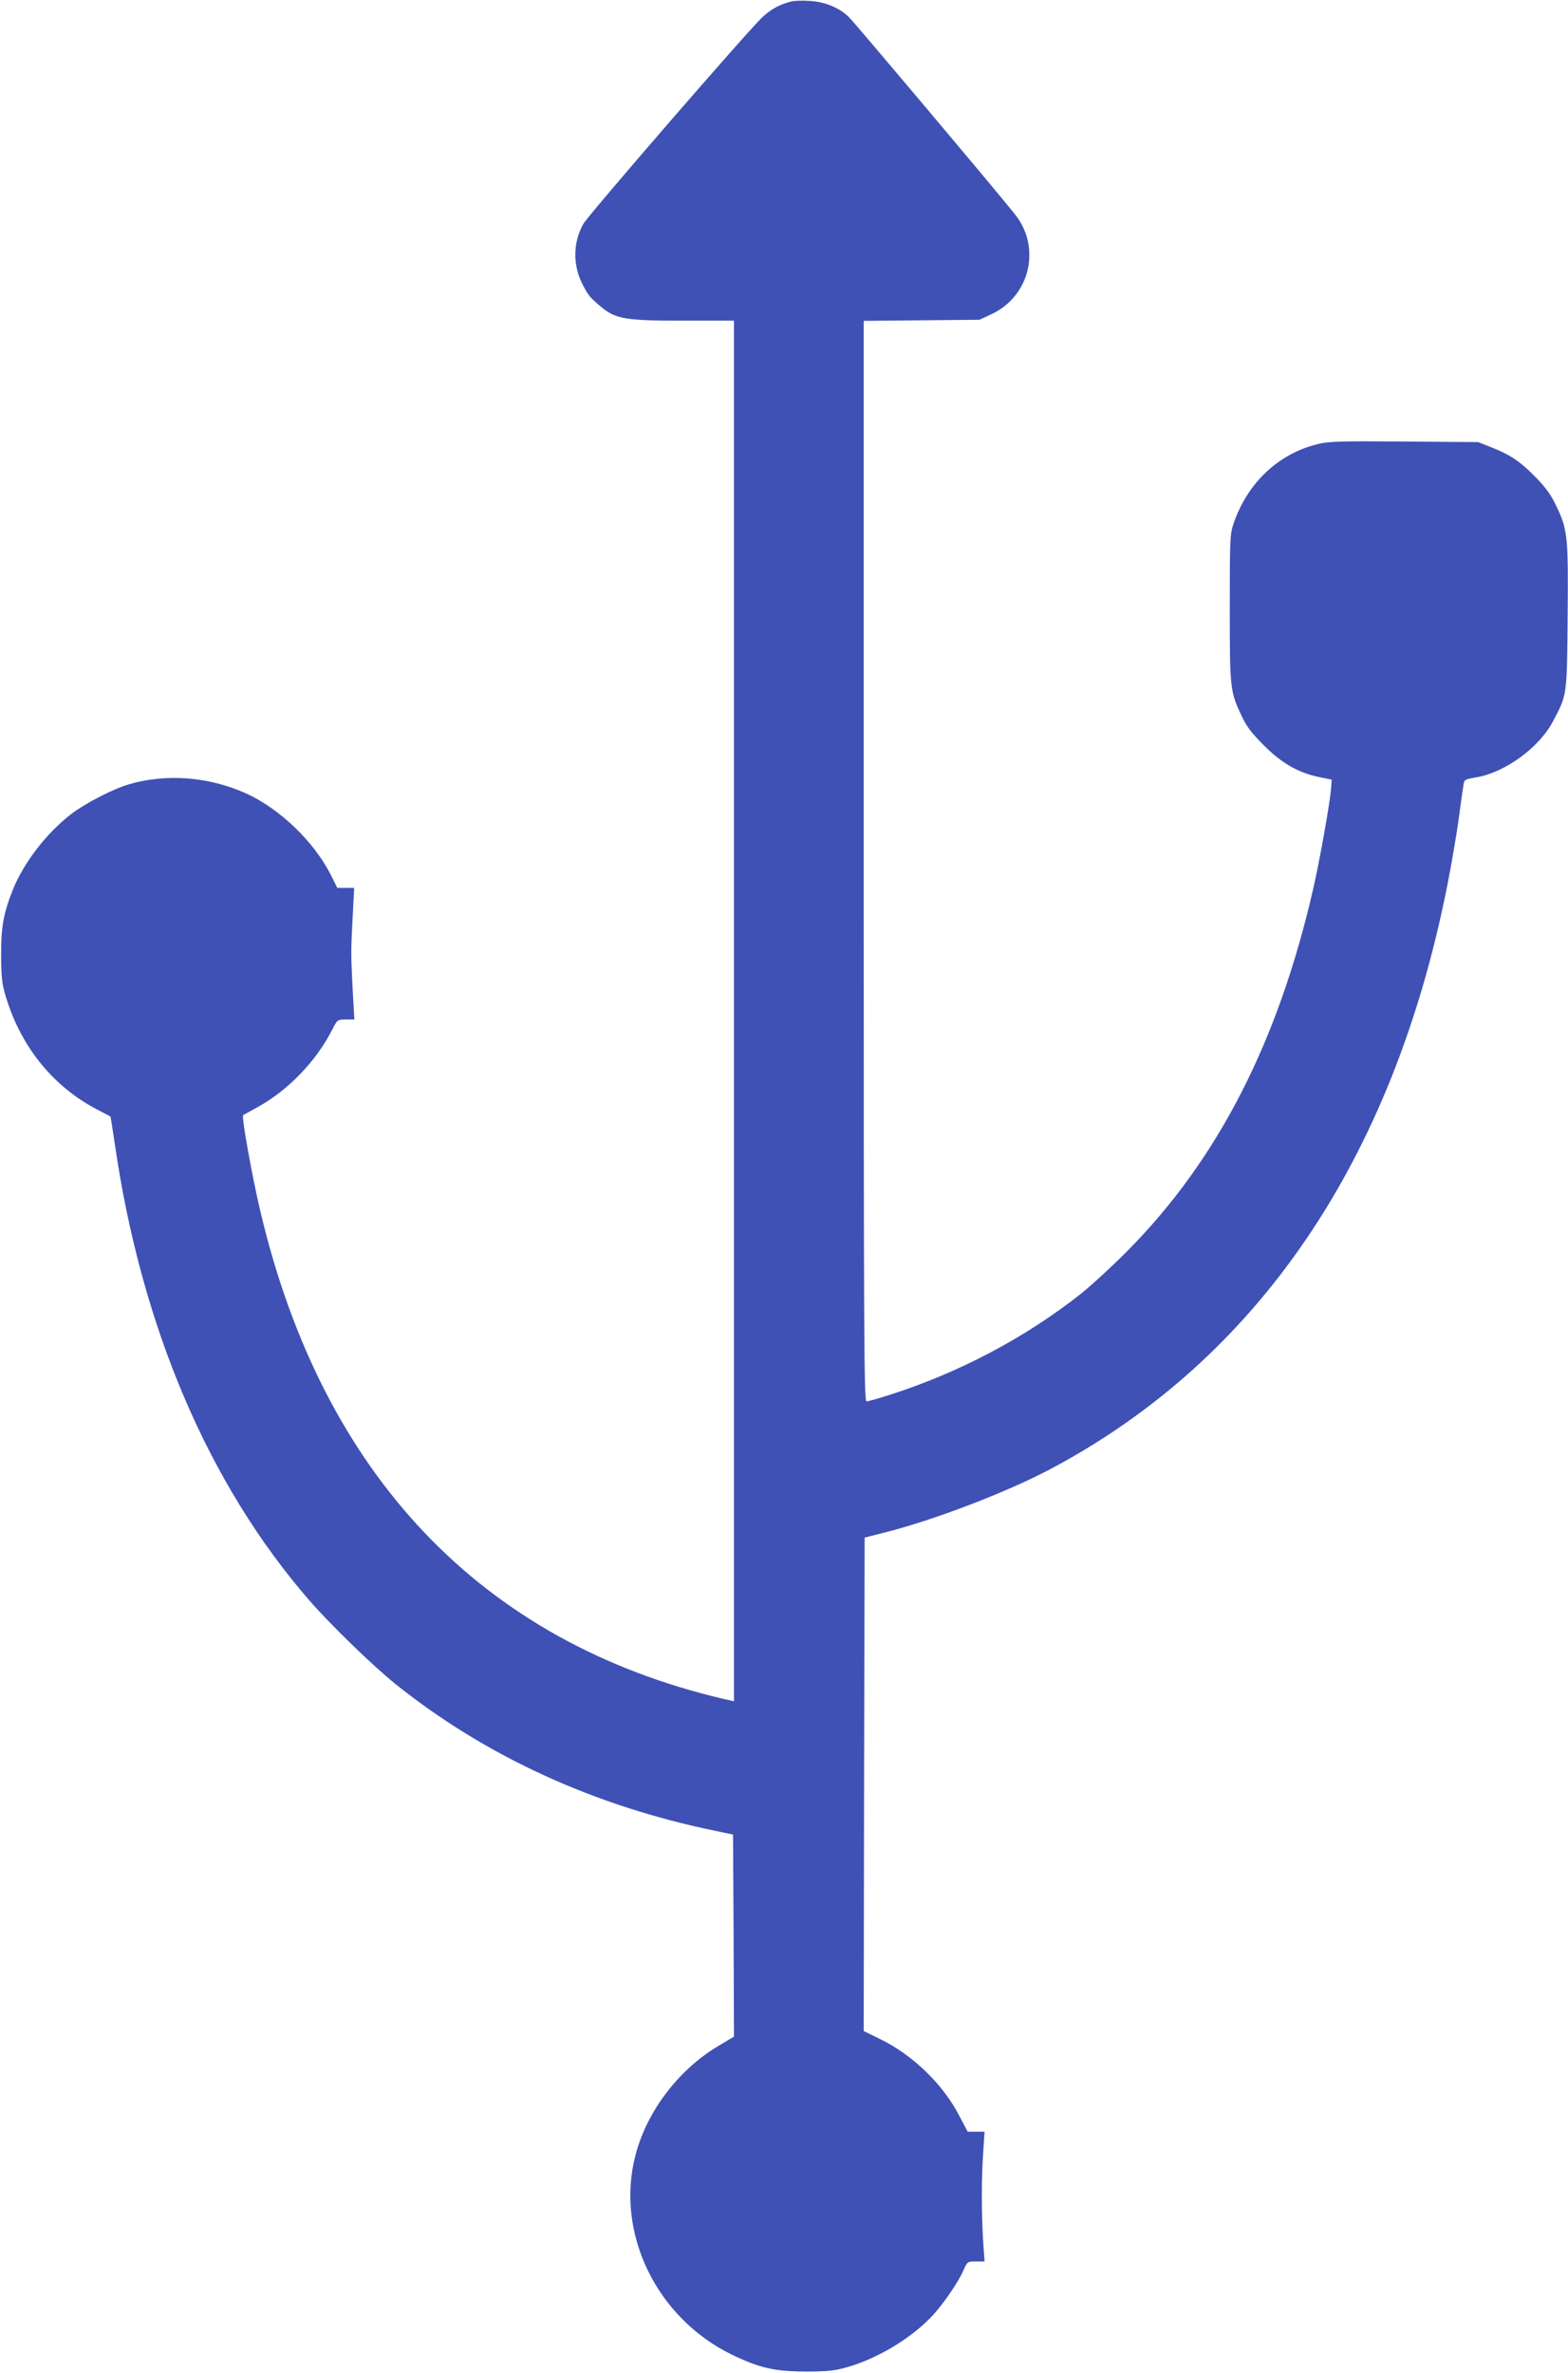 <?xml version="1.0" standalone="no"?>
<!DOCTYPE svg PUBLIC "-//W3C//DTD SVG 20010904//EN"
 "http://www.w3.org/TR/2001/REC-SVG-20010904/DTD/svg10.dtd">
<svg version="1.0" xmlns="http://www.w3.org/2000/svg"
 width="846pt" height="1280pt" viewBox="0 0 846 1280"
 preserveAspectRatio="xMidYMid meet">
<g transform="translate(0,1280) scale(0.1,-0.1)"
fill="#3f51b5" stroke="none">
<path d="M4265 12791 c-61 -16 -105 -41 -151 -83 -73 -67 -936 -1063 -966
-1115 -57 -99 -59 -225 -3 -331 30 -57 38 -67 95 -115 81 -68 131 -77 446 -77
l274 0 0 -3724 0 -3724 -57 13 c-1305 307 -2161 1207 -2497 2625 -46 194 -104
517 -94 524 1 1 34 19 72 40 169 92 321 249 410 424 26 51 27 52 72 52 l46 0
-9 158 c-10 194 -10 211 0 400 l8 152 -45 0 -46 0 -34 68 c-91 181 -276 359
-459 442 -200 90 -429 108 -631 49 -88 -26 -235 -102 -311 -160 -134 -103
-255 -260 -315 -407 -51 -127 -65 -204 -64 -357 1 -121 4 -152 27 -227 82
-268 255 -481 492 -604 39 -20 71 -37 71 -38 1 -1 12 -68 24 -151 143 -985
505 -1833 1050 -2460 116 -133 341 -351 465 -451 486 -389 1073 -658 1730
-792 l90 -19 3 -545 2 -545 -77 -46 c-218 -127 -392 -354 -454 -592 -110 -418
110 -876 516 -1076 151 -73 231 -92 400 -93 114 0 155 4 220 22 174 48 367
167 478 293 59 67 132 176 157 235 19 43 20 44 66 44 l46 0 -8 117 c-9 148 -9
336 1 475 l7 108 -45 0 -46 0 -47 89 c-90 172 -253 328 -432 414 l-82 40 2
1331 3 1331 110 28 c268 68 652 215 891 341 1119 593 1850 1666 2143 3151 22
110 49 270 61 355 11 85 23 169 26 185 4 30 7 31 72 42 154 27 336 160 410
300 78 147 76 135 80 569 4 440 0 469 -66 604 -26 54 -58 97 -112 151 -81 82
-136 118 -239 158 l-66 26 -396 3 c-329 3 -407 1 -462 -12 -216 -50 -385 -208
-461 -429 -20 -59 -21 -82 -21 -457 0 -436 2 -451 63 -580 27 -59 54 -94 121
-161 96 -97 188 -149 302 -172 l64 -13 -3 -45 c-6 -77 -61 -389 -98 -549 -189
-823 -514 -1456 -999 -1946 -82 -83 -197 -189 -255 -235 -298 -235 -653 -423
-1027 -543 -62 -20 -119 -36 -128 -36 -13 0 -15 315 -15 2914 l0 2915 313 3
312 3 62 29 c108 49 183 148 202 262 16 104 -10 201 -77 283 -135 168 -862
1029 -890 1057 -54 53 -132 85 -216 89 -39 3 -84 1 -101 -4z"/>
</g>
</svg>
